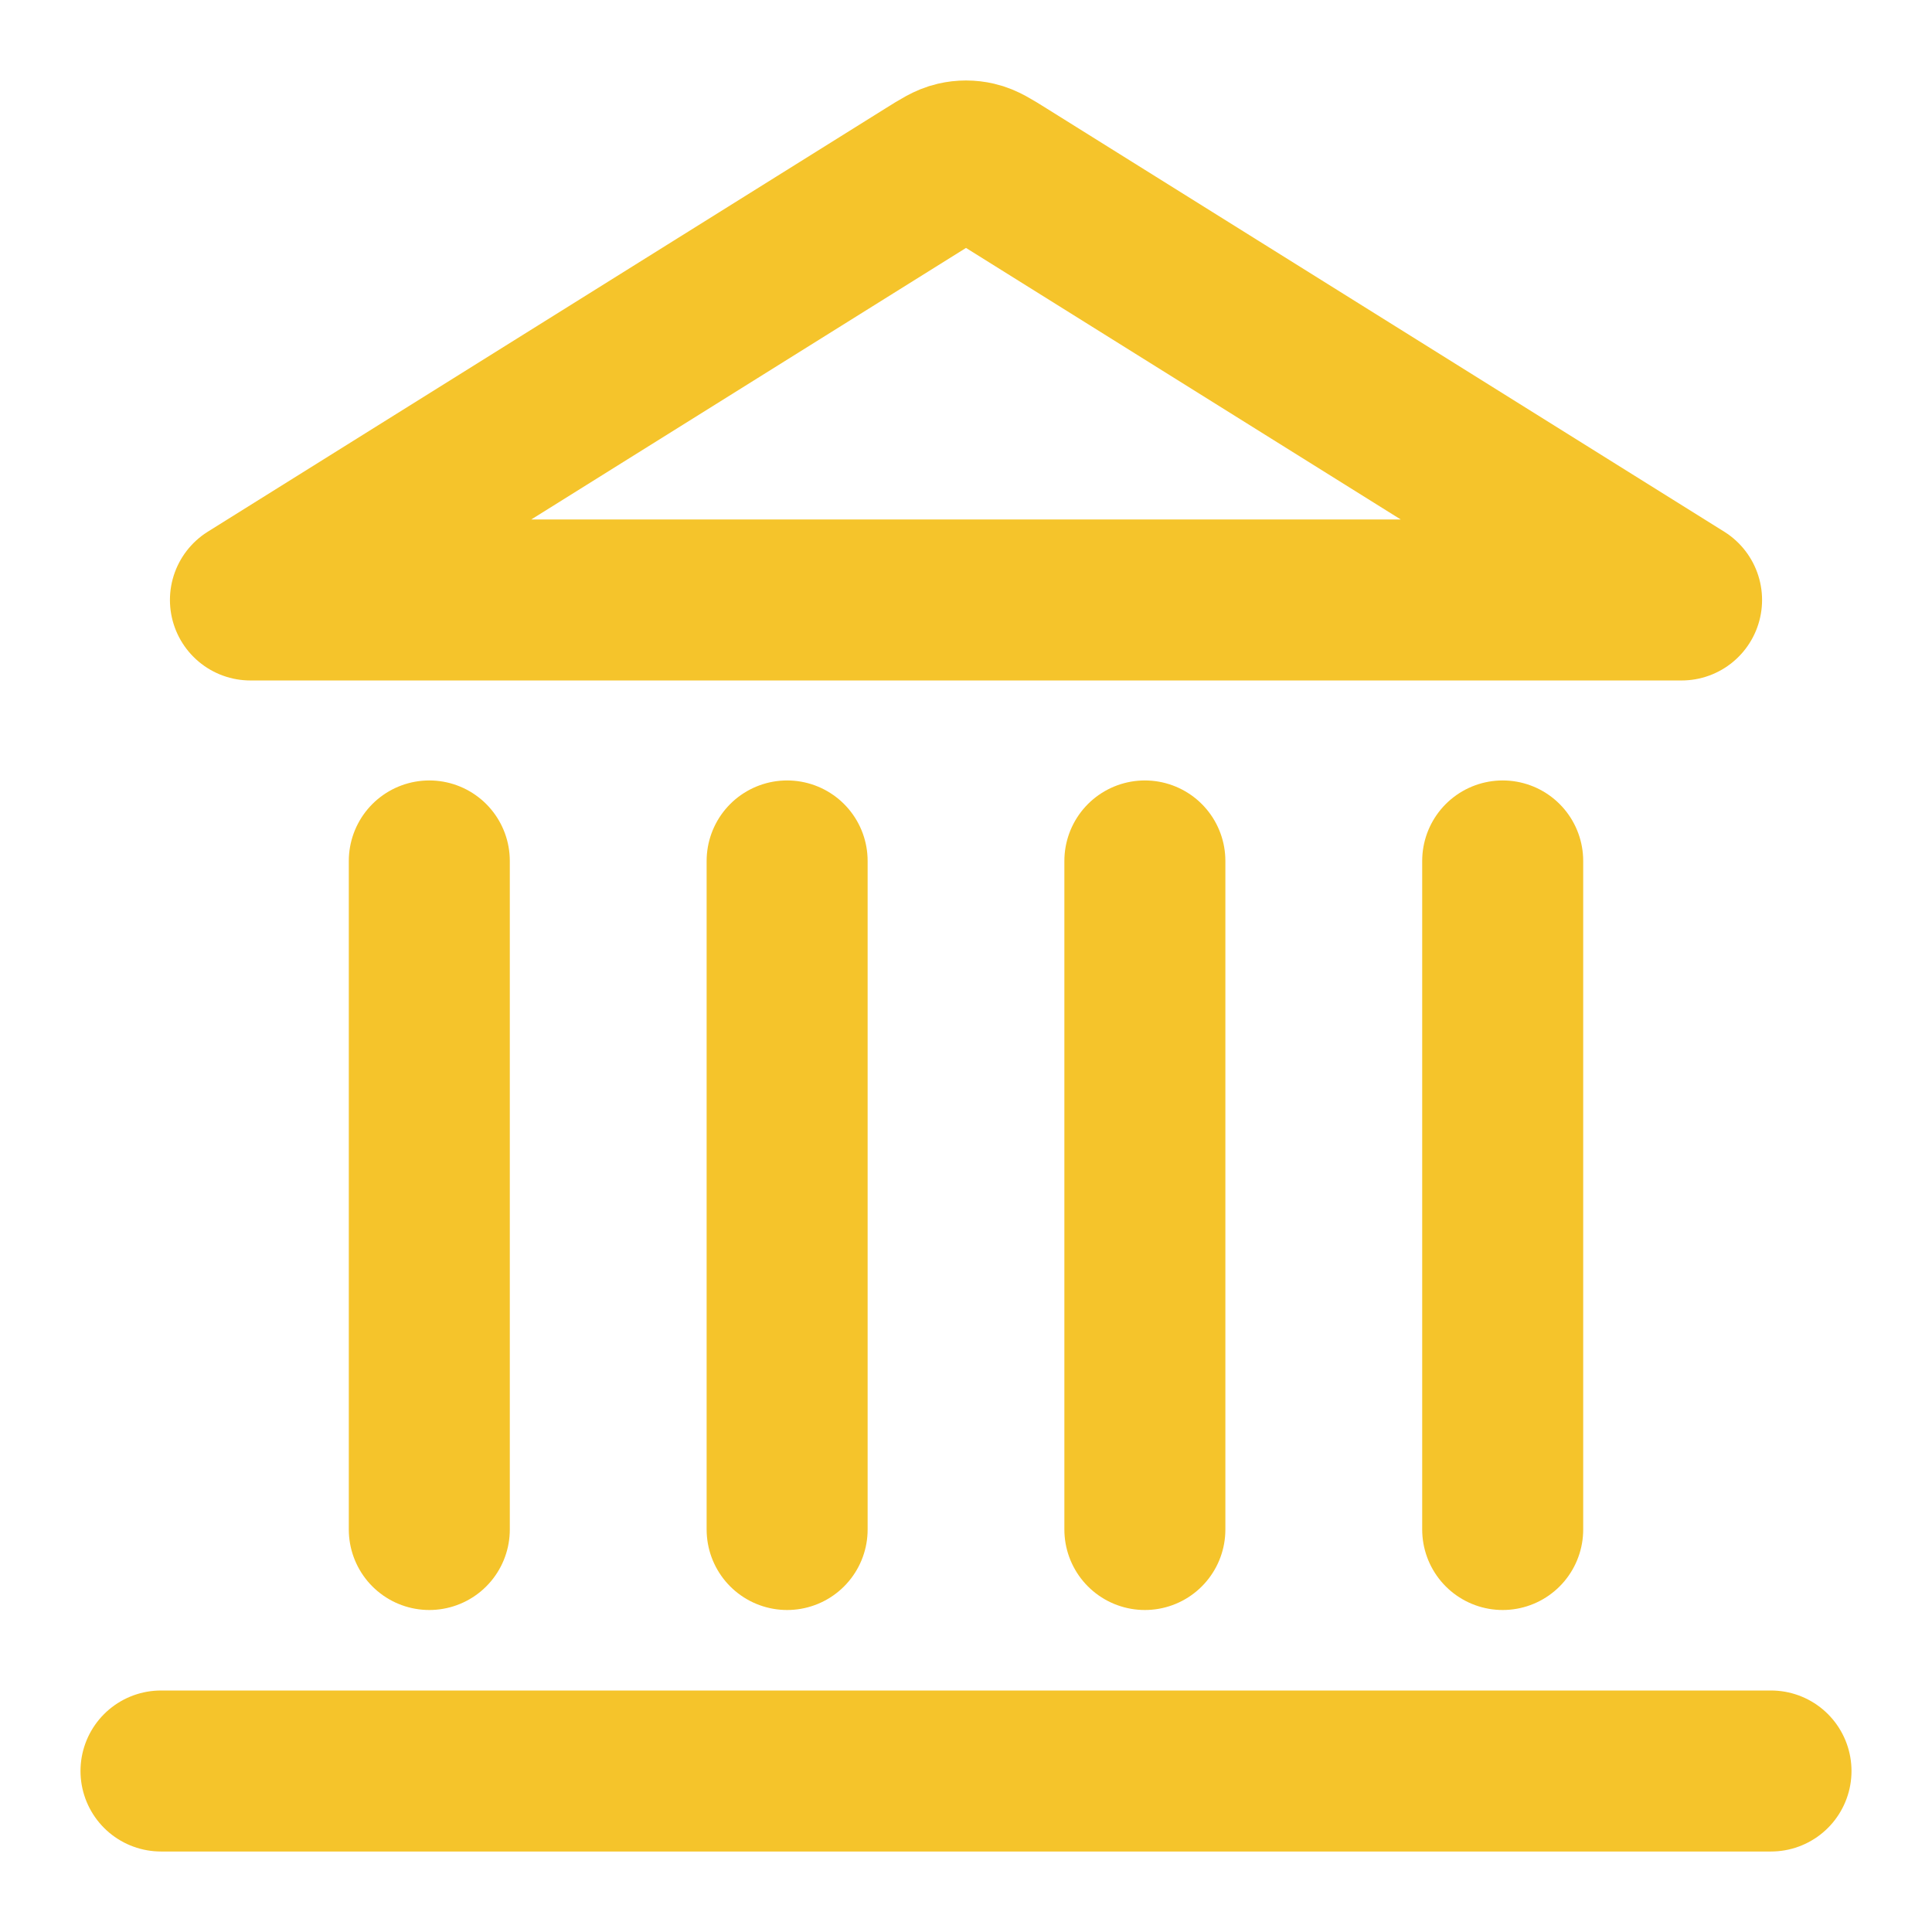 <svg width="24" height="24" viewBox="0 0 24 24" fill="none" xmlns="http://www.w3.org/2000/svg">
<path d="M22 22H2M18.667 19V10.695M14.222 19V10.695M9.778 19V10.695M5.333 19V10.695M3.111 7.453L11.529 2.195C11.7 2.088 11.785 2.035 11.877 2.014C11.958 1.995 12.042 1.995 12.123 2.014C12.215 2.035 12.3 2.088 12.471 2.195L20.889 7.453H3.111Z" stroke="#F5C42B" stroke-width="2" stroke-linecap="round" stroke-linejoin="round"/>
</svg>
